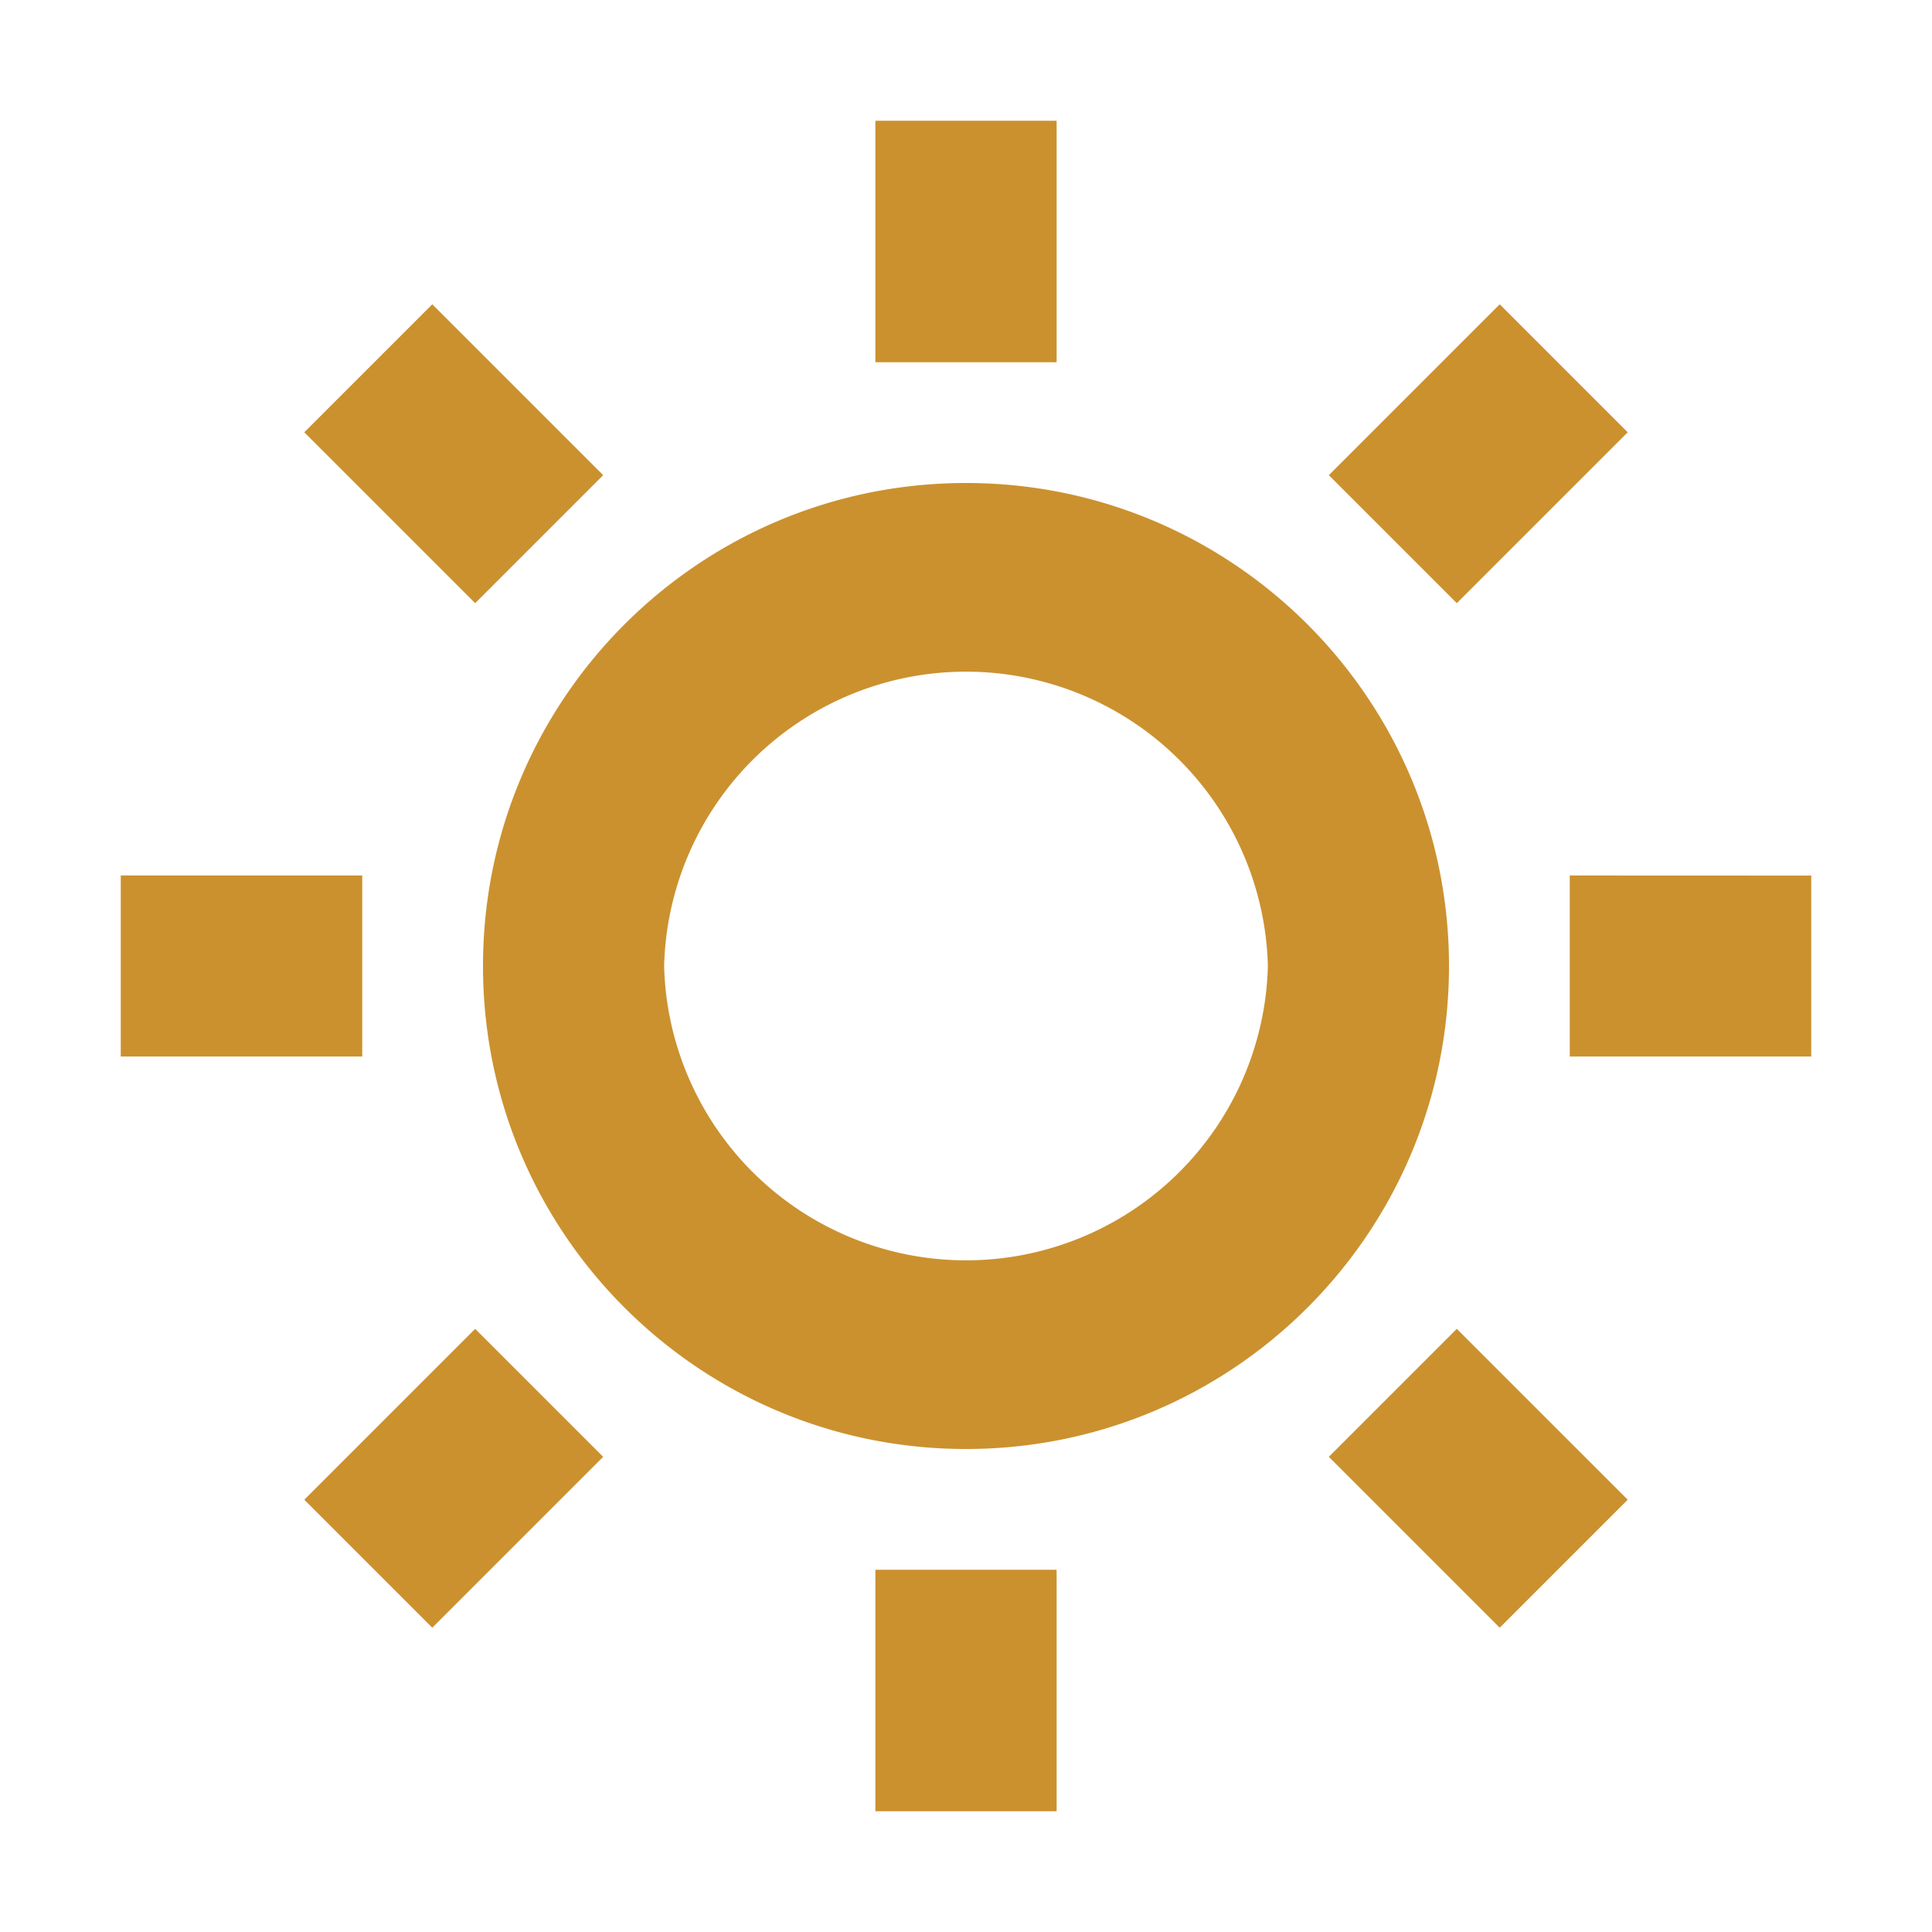<svg xmlns="http://www.w3.org/2000/svg" viewBox="0 0 20 20" fill="#CB912F"><path d="M4.919 6.244 3.15 4.475 4.475 3.15l1.769 1.769zM3.75 9.063h-2.5v1.874h2.5zm13.1-4.588L15.525 3.15l-1.769 1.769 1.325 1.325zm-13.7 11.05 1.325 1.325 1.769-1.769-1.325-1.325zM10.938 1.25H9.062v2.5h1.876zm-1.876 17.5h1.876v-2.5H9.062zm4.694-3.669 1.769 1.769 1.325-1.325-1.769-1.769zm2.494-6.018v1.874h2.5V9.064zM15 10c0 2.762-2.238 5-5 5s-5-2.238-5-5 2.238-5 5-5 5 2.238 5 5m-1.875 0a3.126 3.126 0 0 0-6.25 0 3.126 3.126 0 0 0 6.25 0" fill="#CB912F"></path></svg>